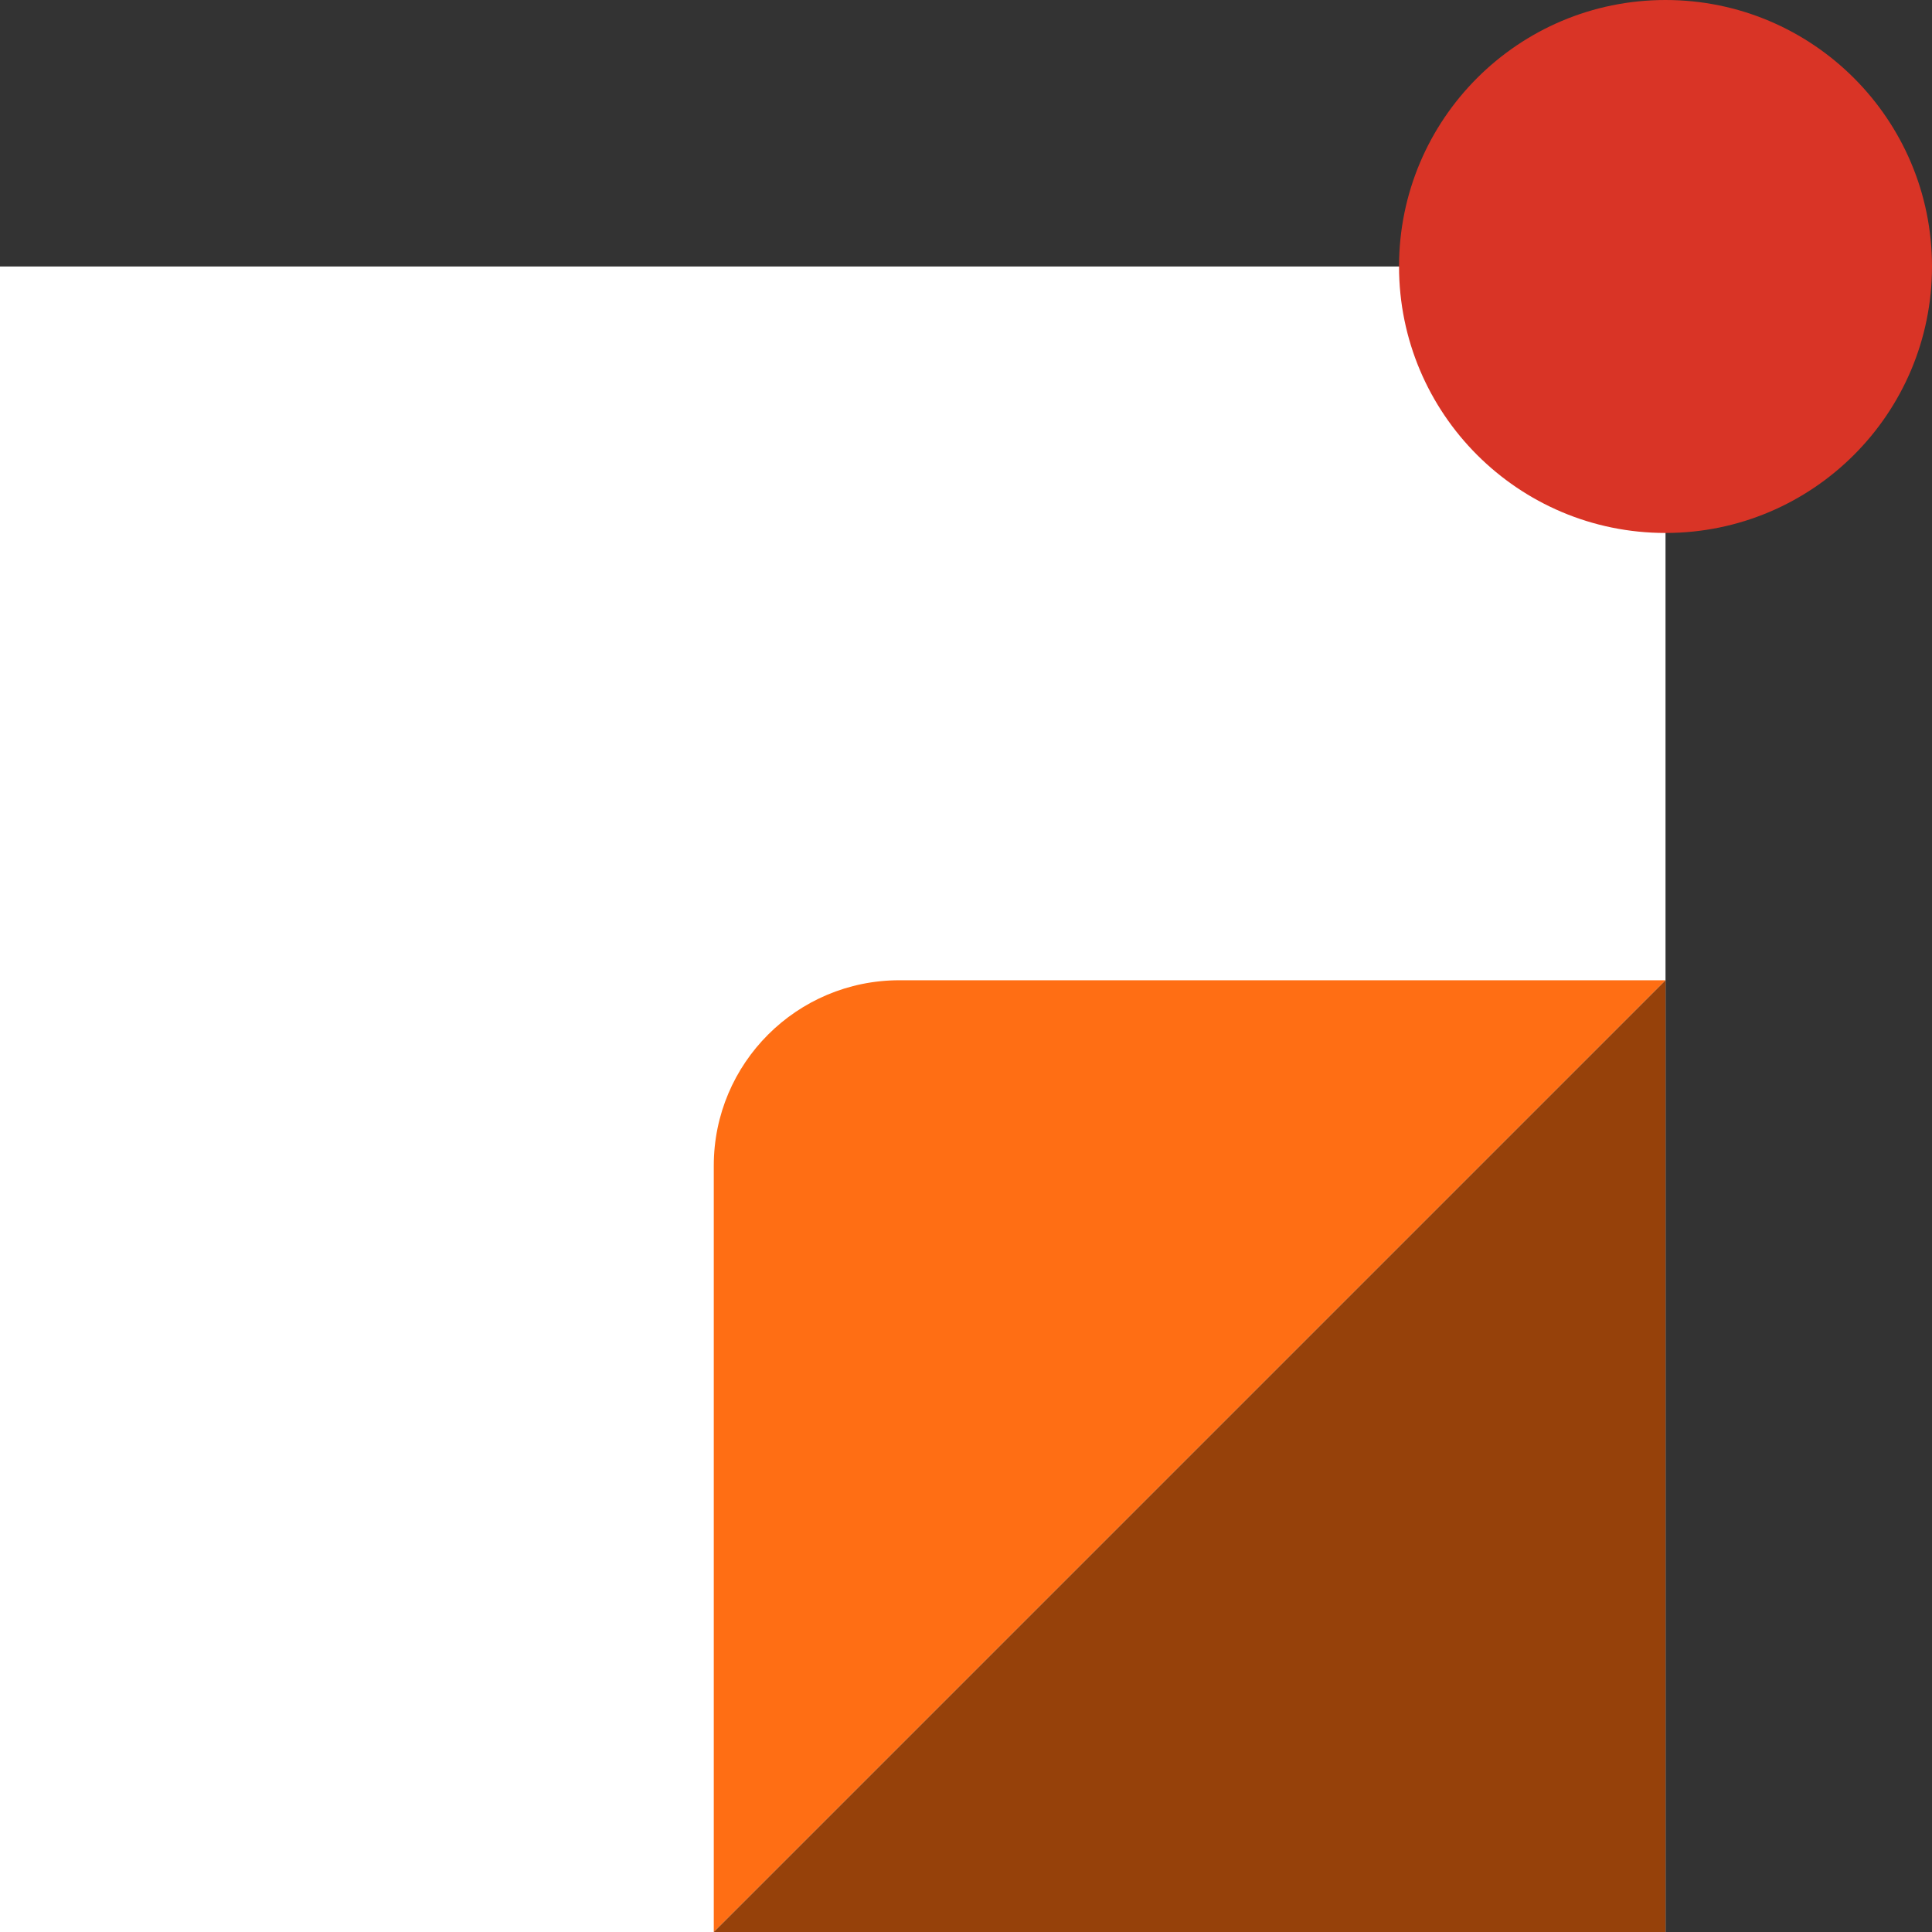 <svg width="29" height="29" viewBox="0 0 29 29" fill="none" xmlns="http://www.w3.org/2000/svg">
<rect x="0" y="0" width="29" height="29" fill="#333333" stroke="none"/>
<g clip-path="url(#clip0_0_1)">
<rect y="4" width="25" height="25" fill="white"/>
<path fill-rule="evenodd" clip-rule="evenodd" d="M10.714 29L25 14.714H13.5C11.961 14.714 10.714 15.96 10.714 17.497V29Z" fill="#FF6E14"/>
<path fill-rule="evenodd" clip-rule="evenodd" d="M10.714 29H25V14.714L10.714 29Z" fill="#96410A"/>
<path d="M29 4C29 1.791 27.209 0 25 0C22.791 0 21 1.791 21 4C21 6.209 22.791 8 25 8C27.209 8 29 6.209 29 4Z" fill="#D93426"/>
</g>
<defs>
<clipPath id="clip0_0_1">
<rect width="29" height="29" fill="white"/>
</clipPath>
</defs>
</svg>
